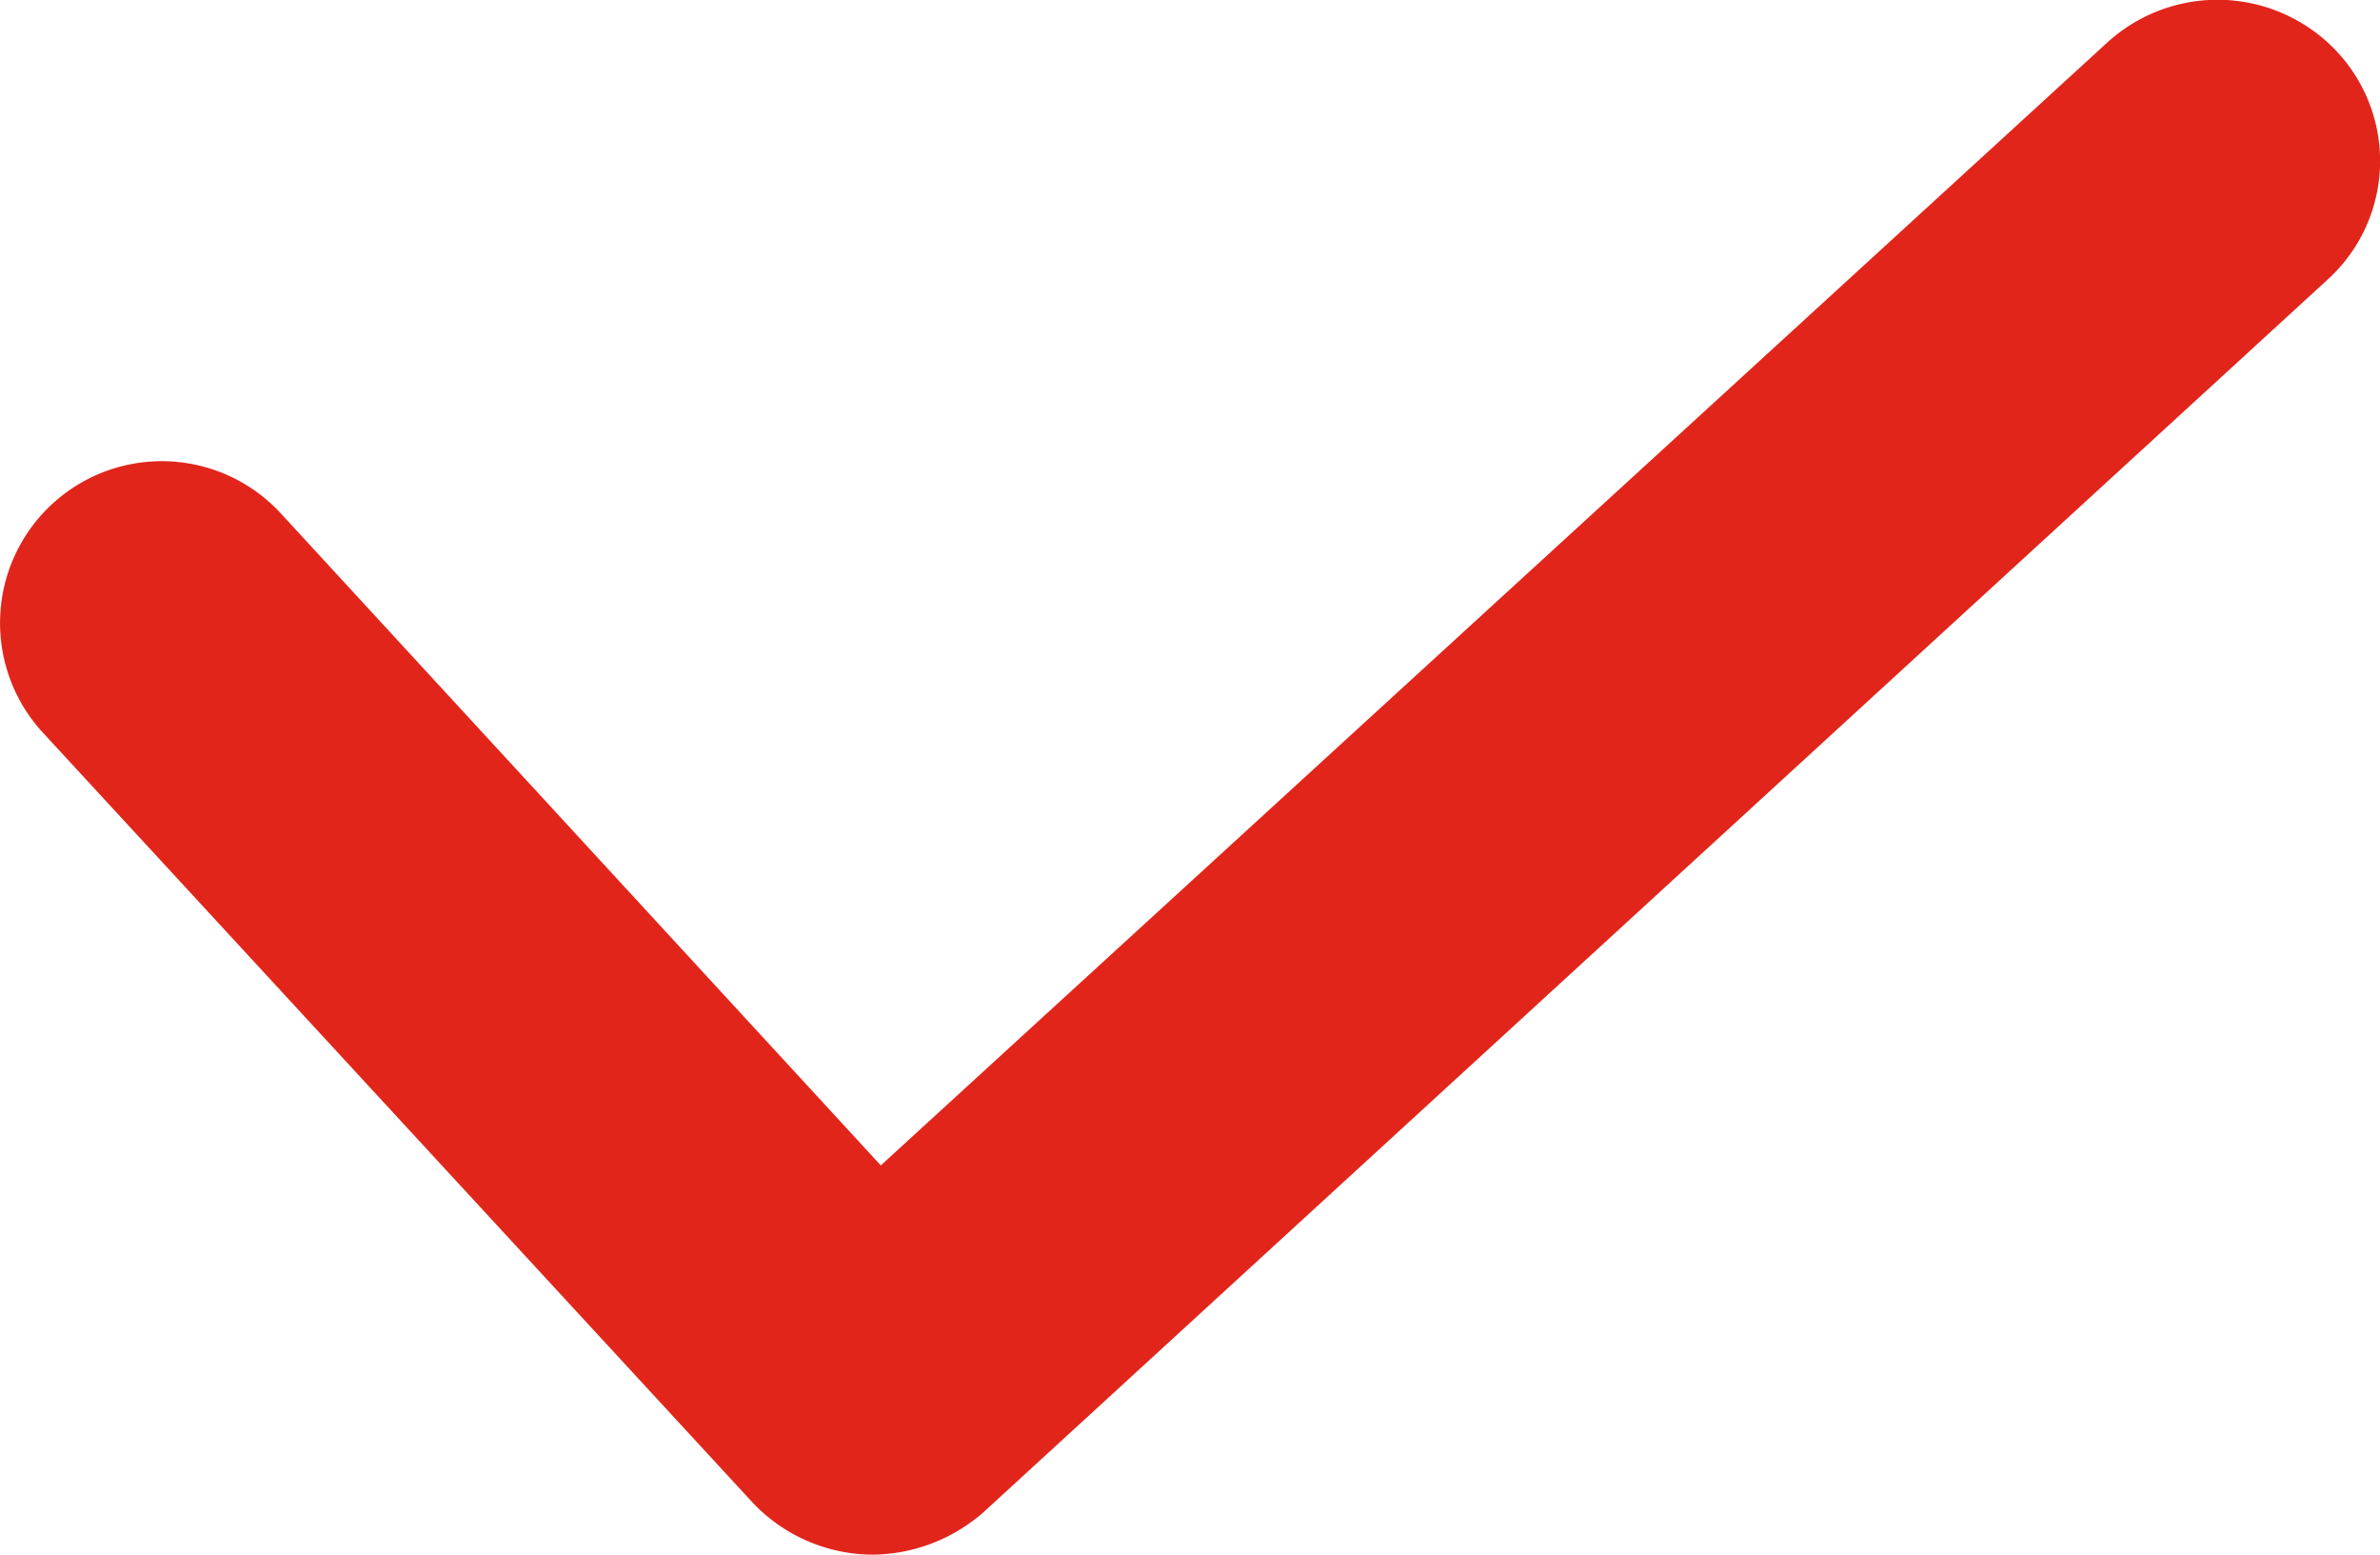 <svg xmlns="http://www.w3.org/2000/svg" width="36.64" height="23.931" viewBox="0 0 36.64 23.931">
  <path id="Path_2844" data-name="Path 2844" d="M228.314,203.9l-18.869,17.271-9.235-10.033a2.49,2.49,0,1,0-3.668,3.369l10.931,11.855a2.557,2.557,0,0,0,1.847.8,2.627,2.627,0,0,0,1.7-.648l20.69-18.969a2.466,2.466,0,0,0,.15-3.519A2.518,2.518,0,0,0,228.314,203.9Zm0,0" transform="translate(-195.885 -203.234)" fill="#e1251b"/>
</svg>
